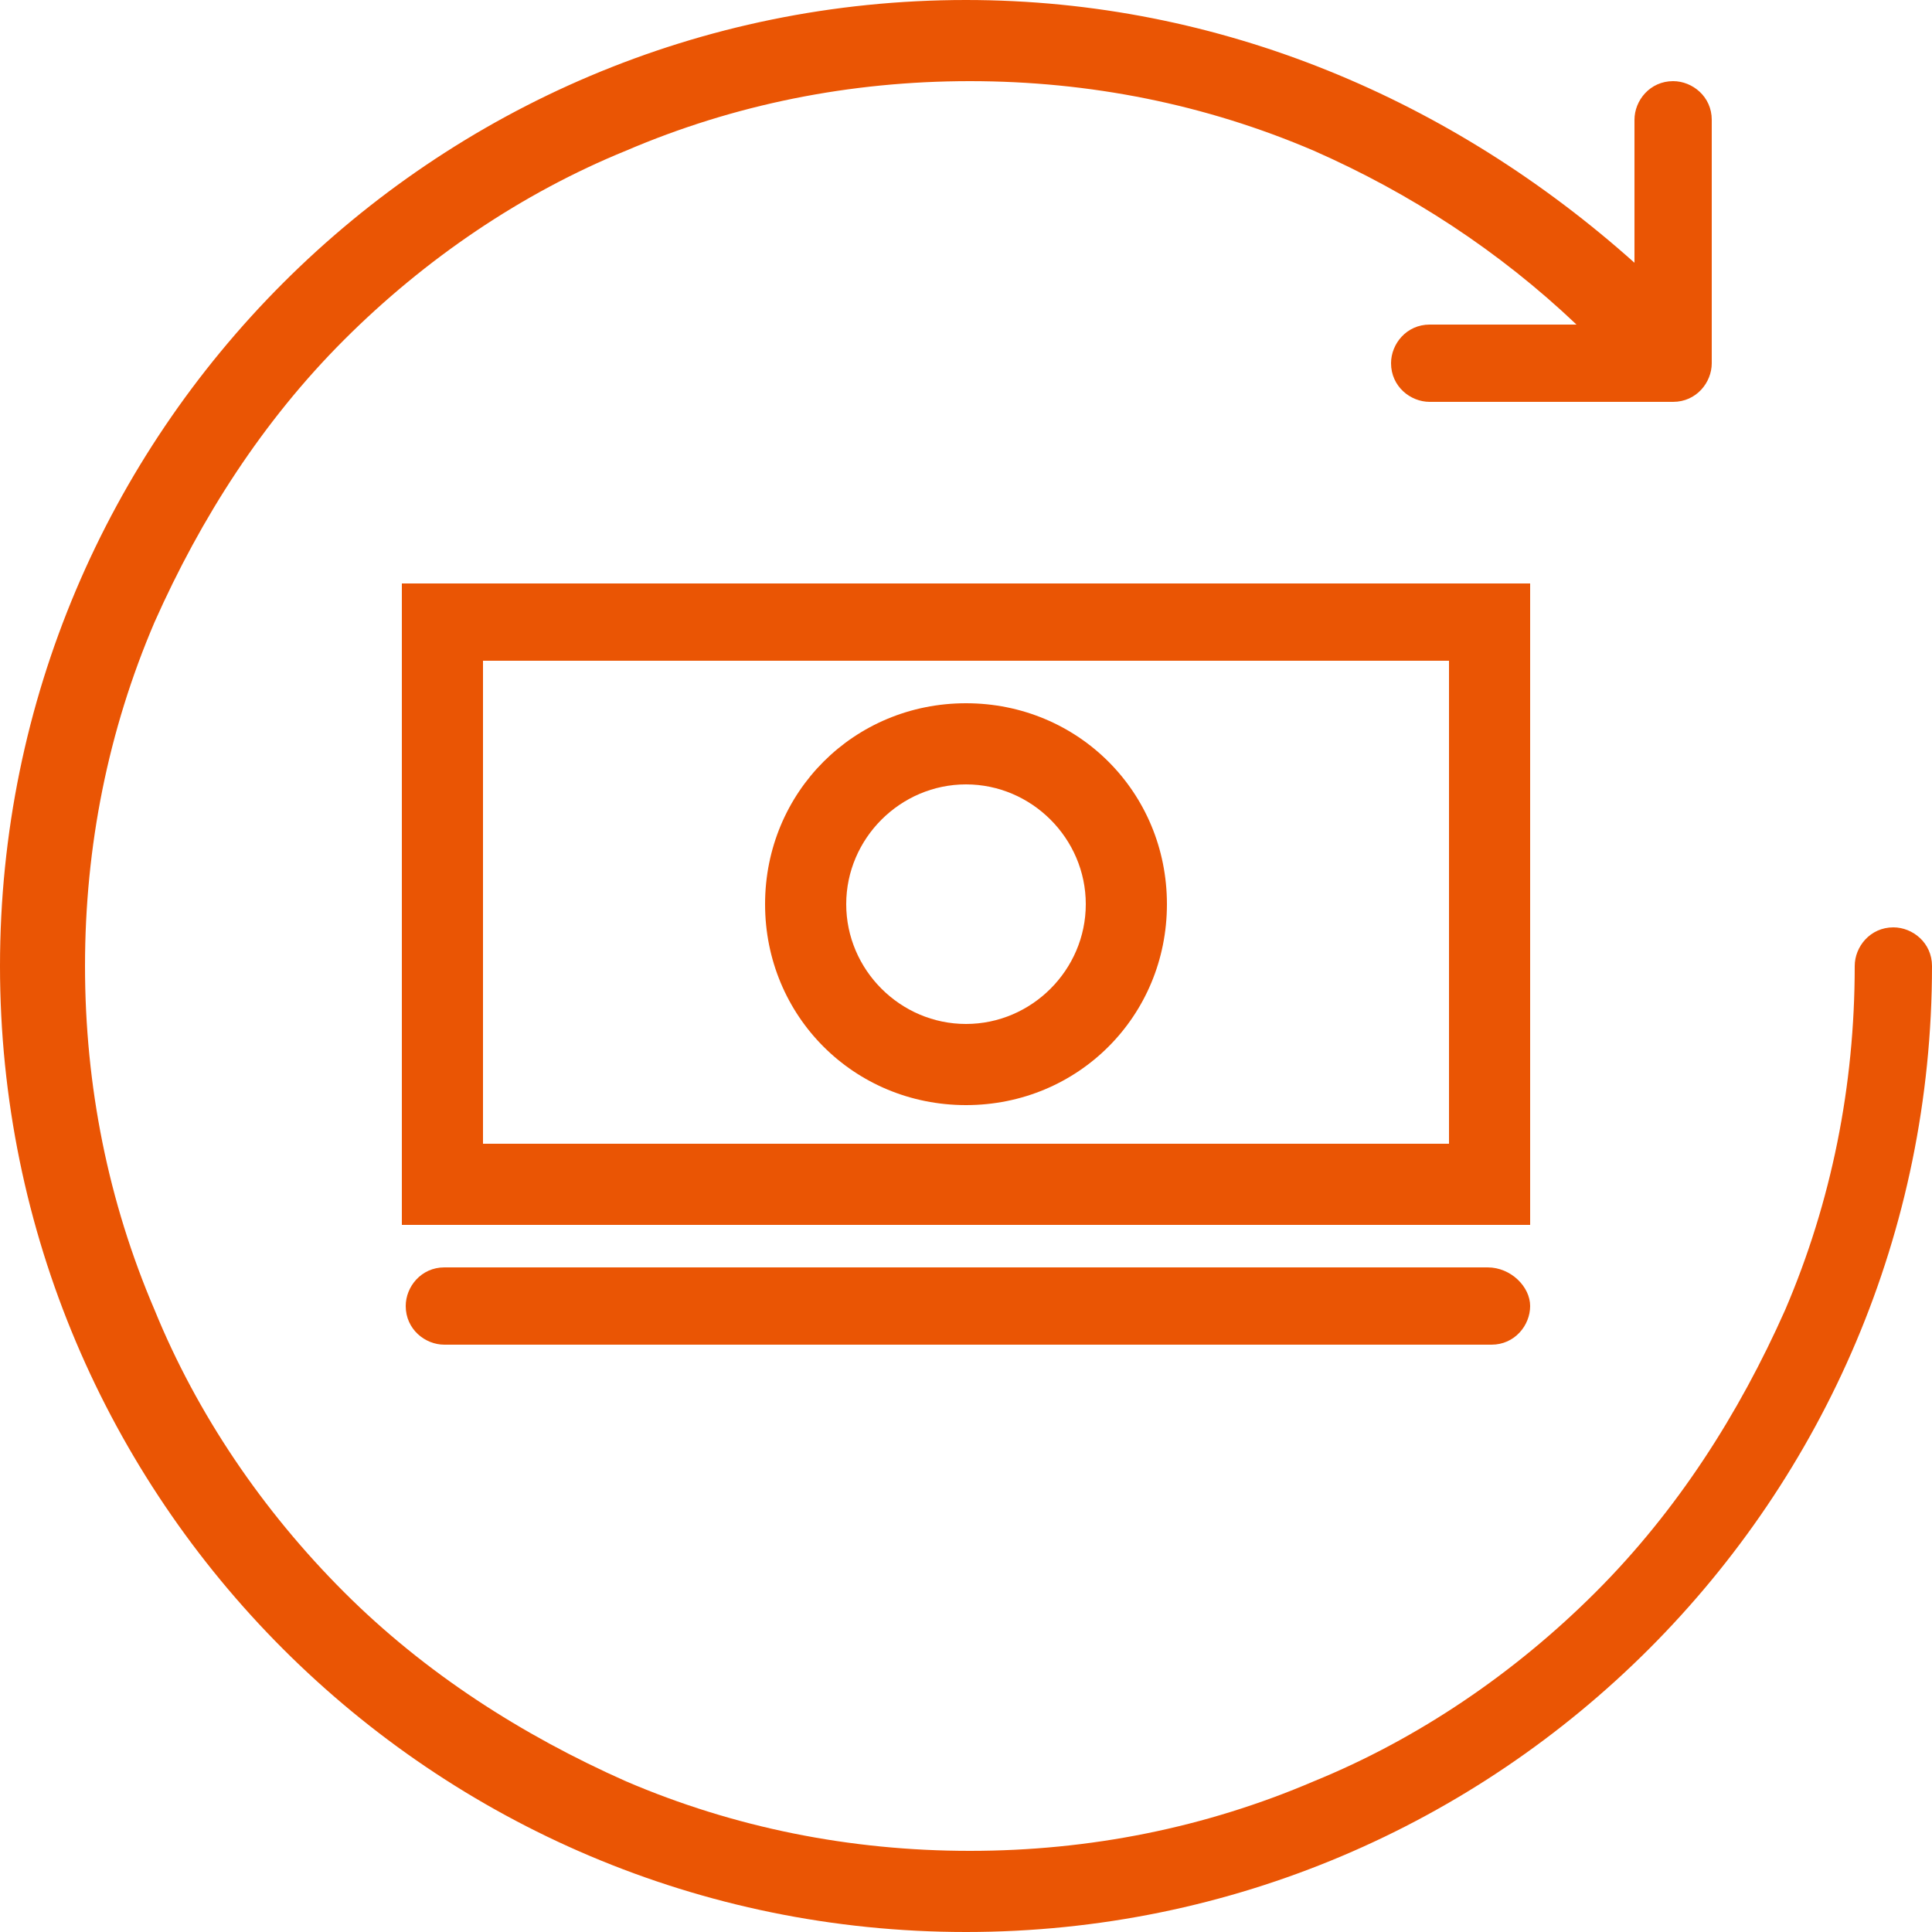 <svg width="115" height="115" xmlns="http://www.w3.org/2000/svg" xmlns:xlink="http://www.w3.org/1999/xlink" xml:space="preserve" overflow="hidden"><defs><clipPath id="clip0"><rect x="118" y="269" width="115" height="115"/></clipPath></defs><g clip-path="url(#clip0)" transform="translate(-118 -269)"><path d="M230.7 324.2C229.32 324.2 228.4 325.35 228.4 326.5 228.4 333.63 227.02 340.53 224.26 346.97 221.5 353.18 217.82 358.93 212.99 363.76 208.16 368.59 202.41 372.5 196.2 375.03 189.76 377.79 182.86 379.17 175.73 379.17 168.6 379.17 161.7 377.79 155.26 375.03 149.05 372.27 143.3 368.59 138.47 363.76 133.64 358.93 129.73 353.18 127.2 346.97 124.44 340.53 123.06 333.63 123.06 326.5 123.06 319.37 124.44 312.47 127.2 306.03 129.96 299.82 133.64 294.07 138.47 289.24 143.3 284.41 149.05 280.5 155.26 277.97 161.7 275.21 168.6 273.83 175.73 273.83 182.86 273.83 189.76 275.21 196.2 277.97 201.95 280.5 207.24 283.95 211.84 288.32L203.1 288.32C201.72 288.32 200.8 289.47 200.8 290.62 200.8 292 201.95 292.92 203.1 292.92L217.59 292.92C218.97 292.92 219.89 291.77 219.89 290.62L219.89 276.13C219.89 274.75 218.74 273.83 217.59 273.83 216.21 273.83 215.29 274.98 215.29 276.13L215.29 284.64C204.48 274.98 190.68 269 175.5 269 143.76 269 118 294.76 118 326.5 118 358.24 143.76 384 175.5 384 207.24 384 233 358.24 233 326.5 233 325.12 231.85 324.2 230.7 324.2Z" fill="#EA5504"/><path d="M141.92 303.73 141.92 322.82 141.92 341.91 209.08 341.91 209.08 322.82 209.08 303.73 141.92 303.73ZM204.25 322.82 204.25 337.08 146.75 337.08 146.75 322.82 146.75 308.33 204.25 308.33 204.25 322.82Z" fill="#EA5504"/><path d="M175.5 310.86C168.83 310.86 163.54 316.15 163.54 322.82 163.54 329.49 168.83 334.78 175.5 334.78 182.17 334.78 187.46 329.49 187.46 322.82 187.46 316.15 182.17 310.86 175.5 310.86ZM175.5 329.95C171.59 329.95 168.37 326.73 168.37 322.82 168.37 318.91 171.59 315.69 175.5 315.69 179.41 315.69 182.63 318.91 182.63 322.82 182.63 326.73 179.41 329.95 175.5 329.95Z" fill="#EA5504"/><path d="M206.55 344.44 144.45 344.44C143.07 344.44 142.15 345.59 142.15 346.74 142.15 348.12 143.3 349.04 144.45 349.04L206.78 349.04C208.16 349.04 209.08 347.89 209.08 346.74 209.08 345.59 207.93 344.44 206.55 344.44Z" fill="#EA5504"/></g></svg>